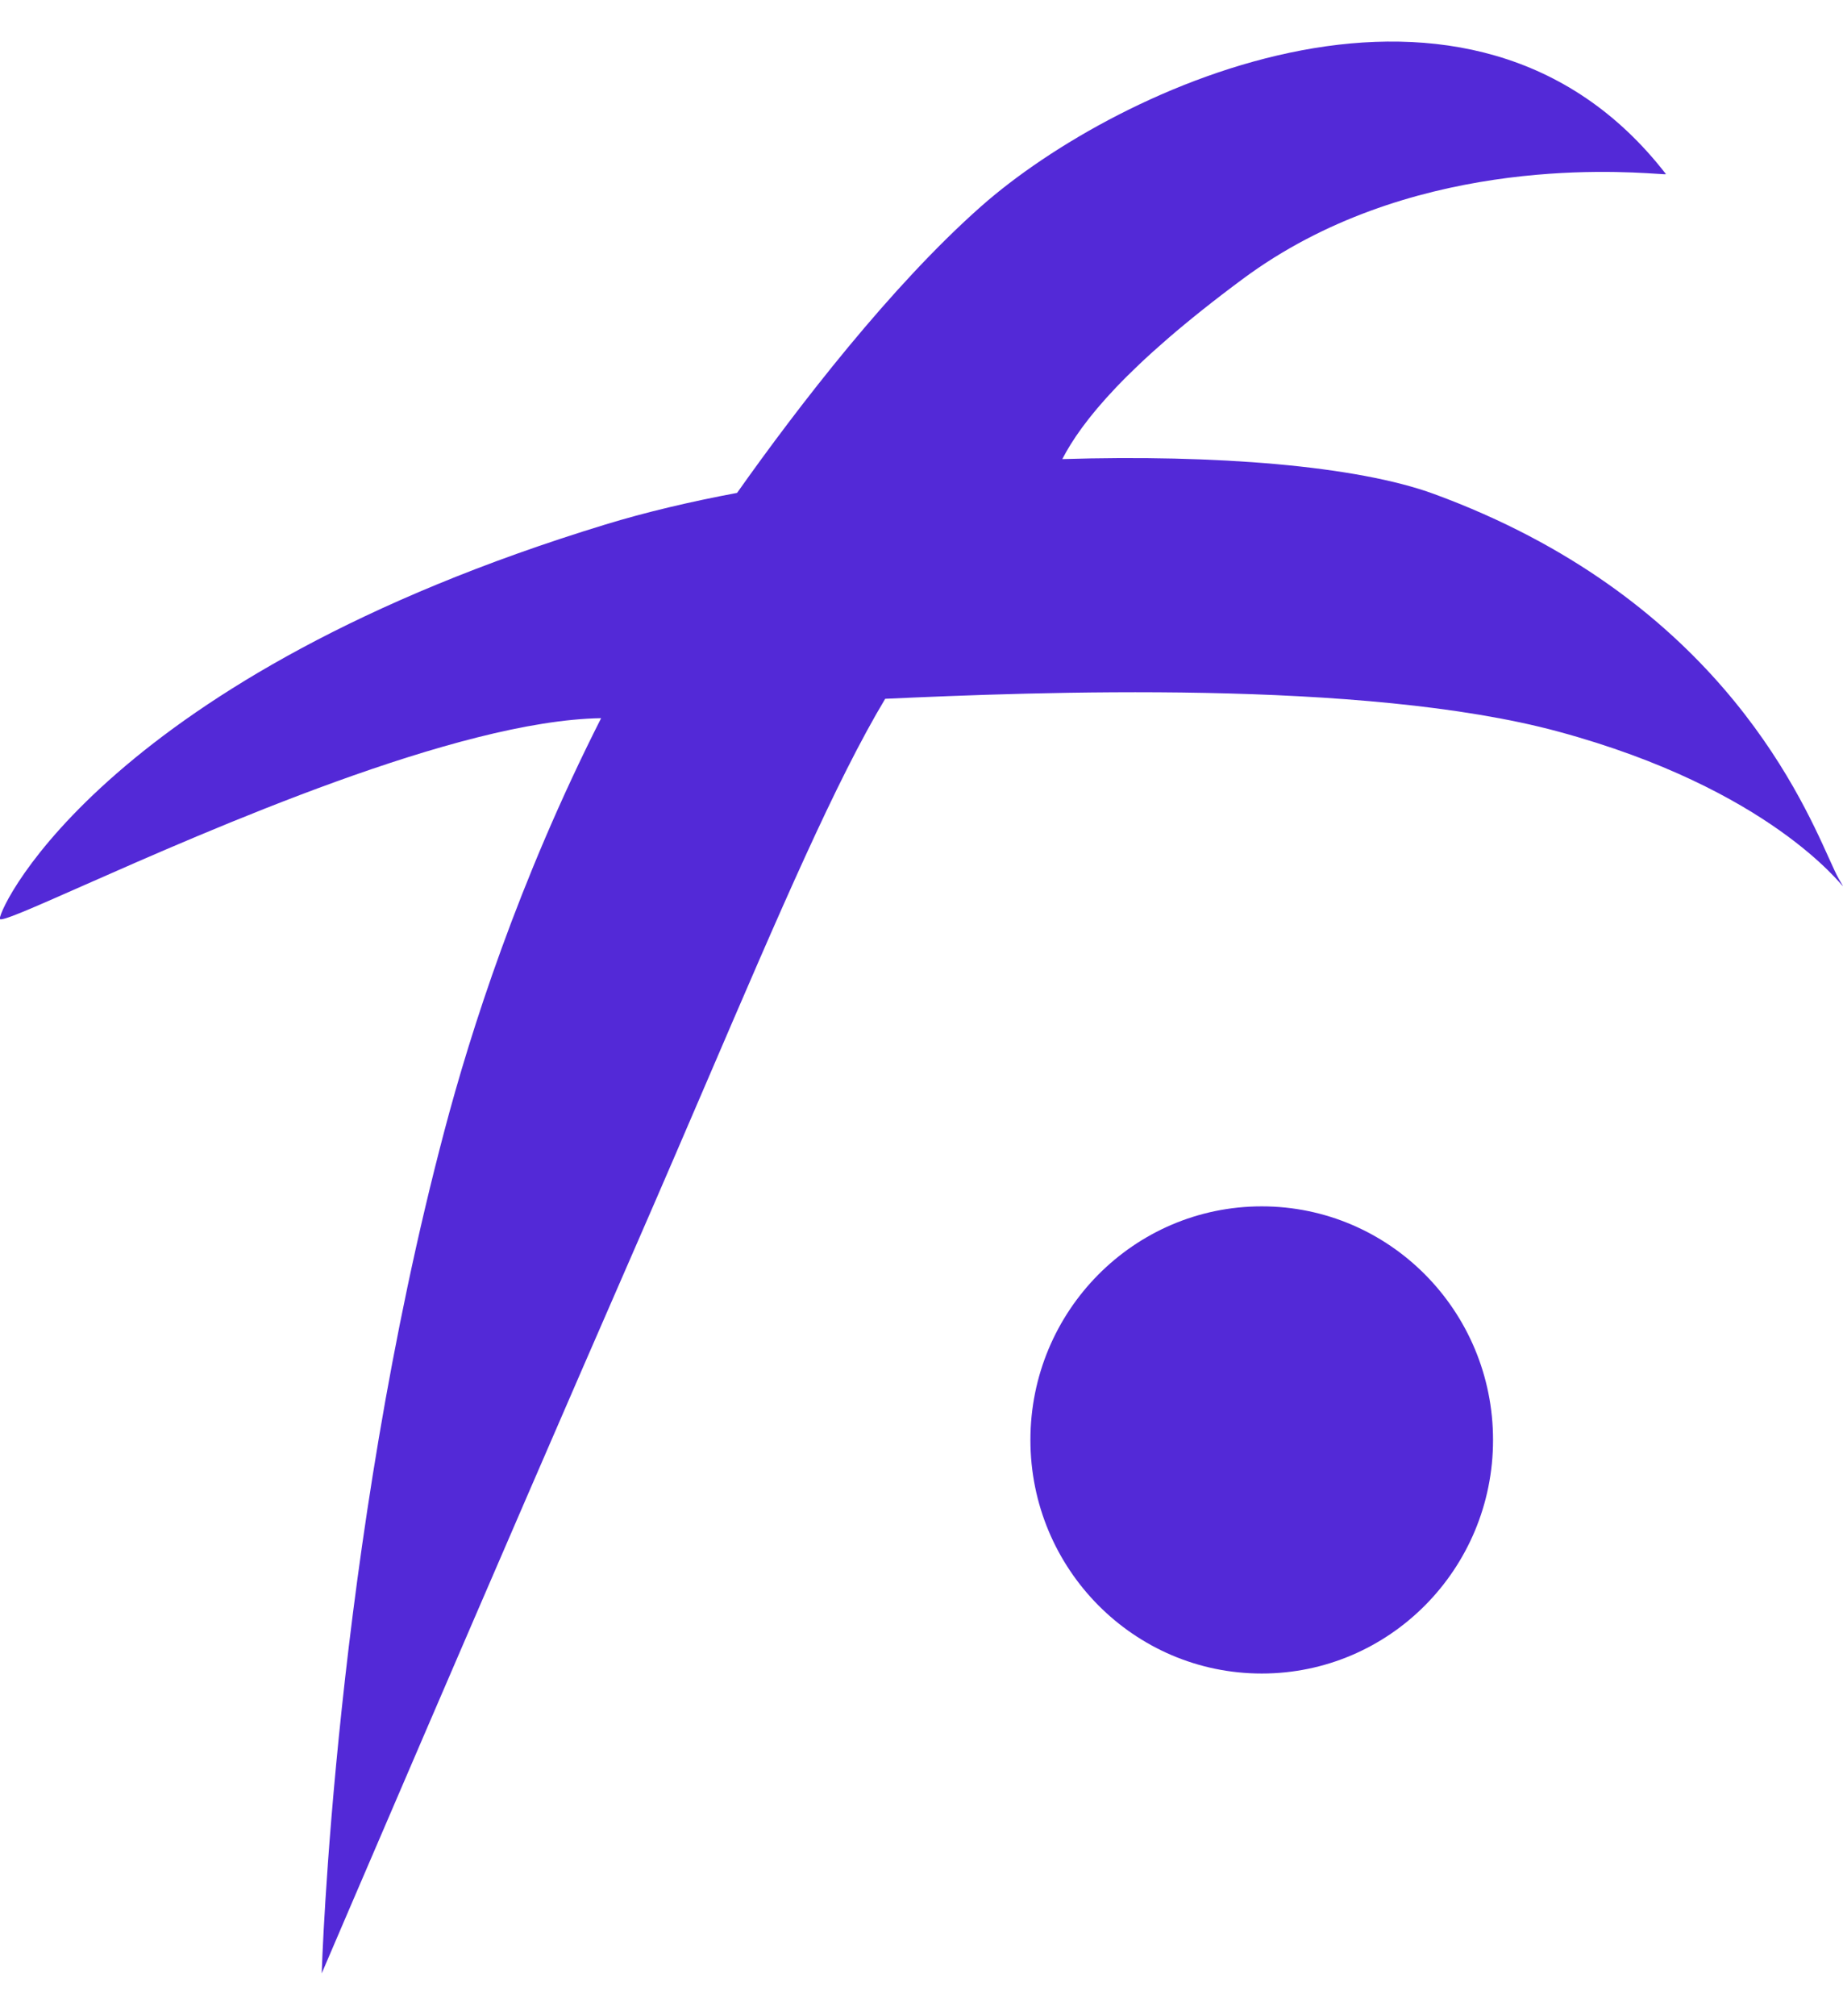 <svg width="43" height="47" viewBox="0 0 43 47" fill="none" xmlns="http://www.w3.org/2000/svg">
<path fill-rule="evenodd" clip-rule="evenodd" d="M14.849 29.019C11.518 36.645 7.506 46.014 7.506 46.014C7.506 46.014 7.803 36.065 10.371 26.358C10.981 24.05 12.093 20.558 14.025 16.746C10.667 16.798 4.907 19.341 1.919 20.66C0.741 21.18 -0.005 21.51 -0.005 21.422C-0.005 21.11 2.558 15.764 14.125 12.23C15.054 11.946 16.092 11.7 17.197 11.493C18.619 9.483 20.794 6.663 22.895 4.808C26.09 1.988 34.314 -1.815 38.868 4.058C38.874 4.067 38.798 4.062 38.652 4.052C37.588 3.984 32.814 3.678 29.002 6.5C26.275 8.519 25.232 9.839 24.785 10.705C28.358 10.595 31.659 10.858 33.462 11.52C39.908 13.887 41.946 18.401 42.676 20.02C42.772 20.232 42.845 20.394 42.903 20.495C42.967 20.608 43.001 20.66 42.998 20.662C42.979 20.675 41.306 18.396 36.351 17.057C31.815 15.831 24.14 16.136 20.653 16.294C19.501 18.213 18.198 21.246 16.519 25.154C16 26.361 15.446 27.652 14.849 29.019ZM29.438 39.022C32.419 39.022 34.835 36.584 34.835 33.576C34.835 30.568 32.419 28.129 29.438 28.129C26.457 28.129 24.041 30.568 24.041 33.576C24.041 36.584 26.457 39.022 29.438 39.022Z" fill="#5329D7"/>
</svg>
